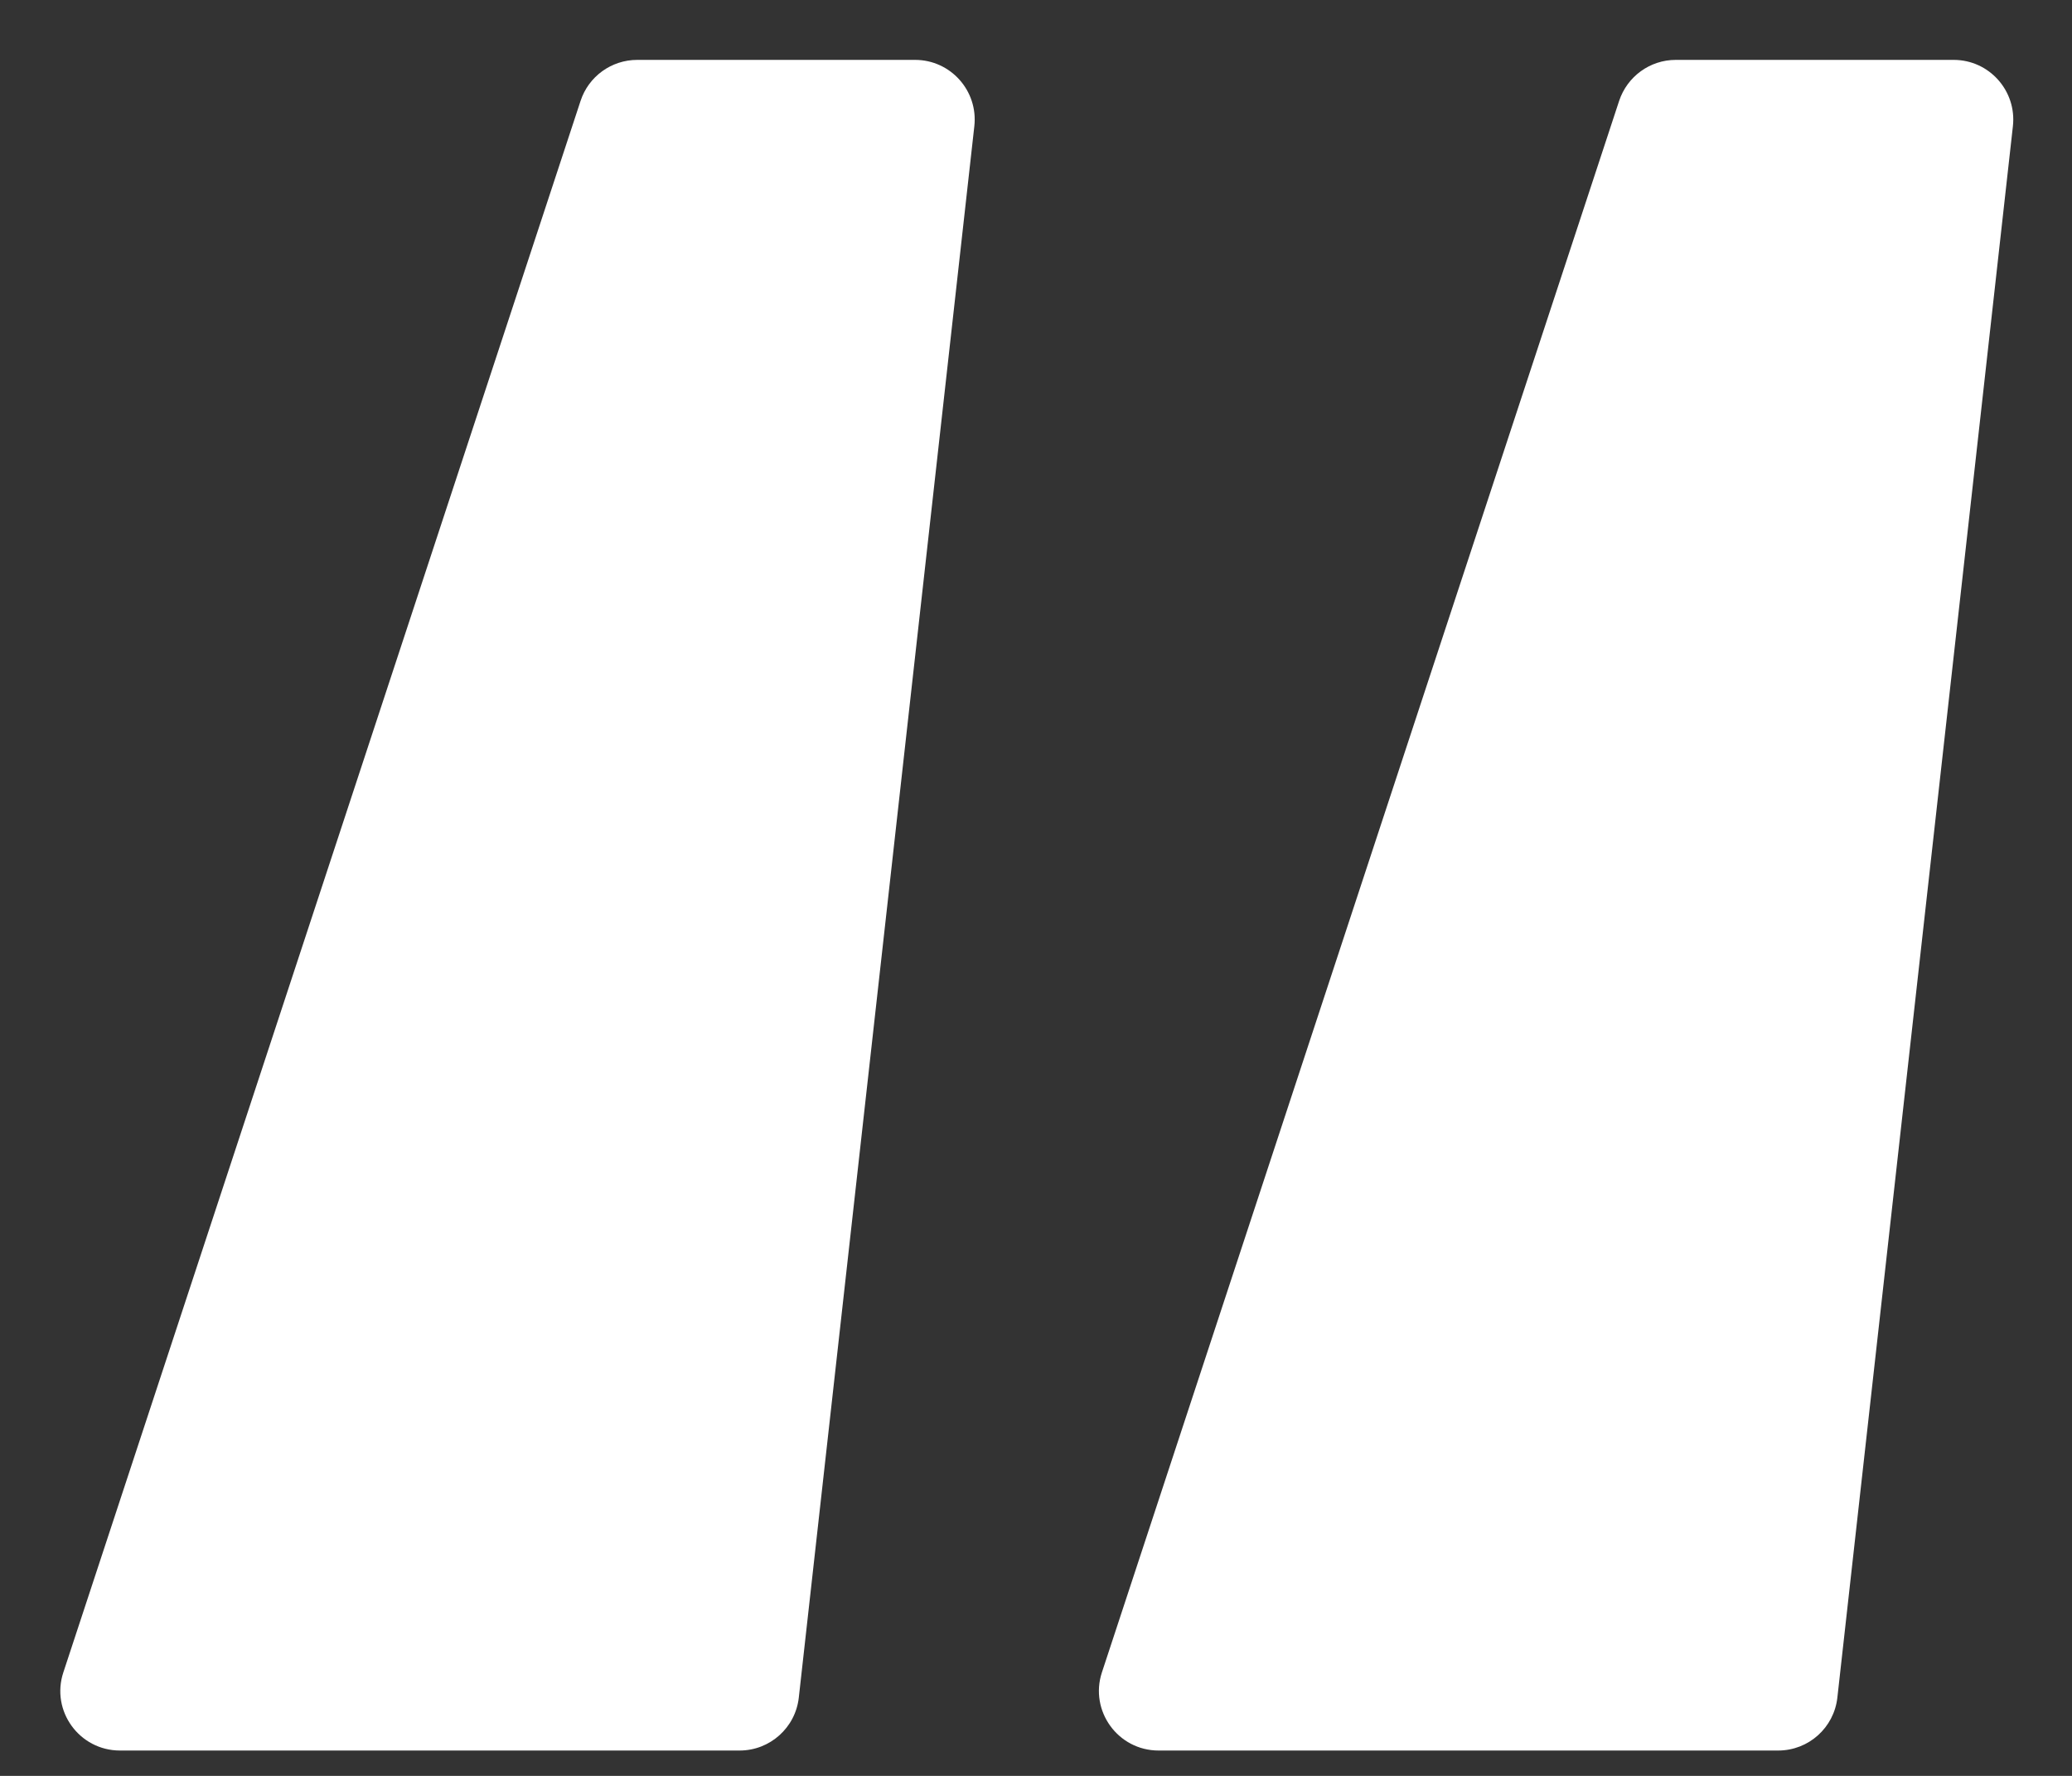 <svg width="21" height="18" viewBox="0 0 21 18" fill="none" xmlns="http://www.w3.org/2000/svg">
<rect x="0" y="0" width="21" height="18" fill="#333333" stroke="none"/>
<path d="M1.216 17.743H7.496C7.803 17.743 8.062 17.512 8.096 17.206L9.875 1.279C9.915 0.921 9.635 0.607 9.275 0.607H6.458C6.197 0.607 5.965 0.775 5.884 1.023L0.642 16.951C0.513 17.341 0.804 17.743 1.216 17.743Z" fill="white"/>
<path d="M11.742 17.743H18.022C18.33 17.743 18.588 17.512 18.622 17.206L20.401 1.279C20.441 0.921 20.161 0.607 19.801 0.607H16.984C16.723 0.607 16.492 0.775 16.41 1.023L11.168 16.951C11.04 17.341 11.331 17.743 11.742 17.743Z" fill="white"/>
</svg>
